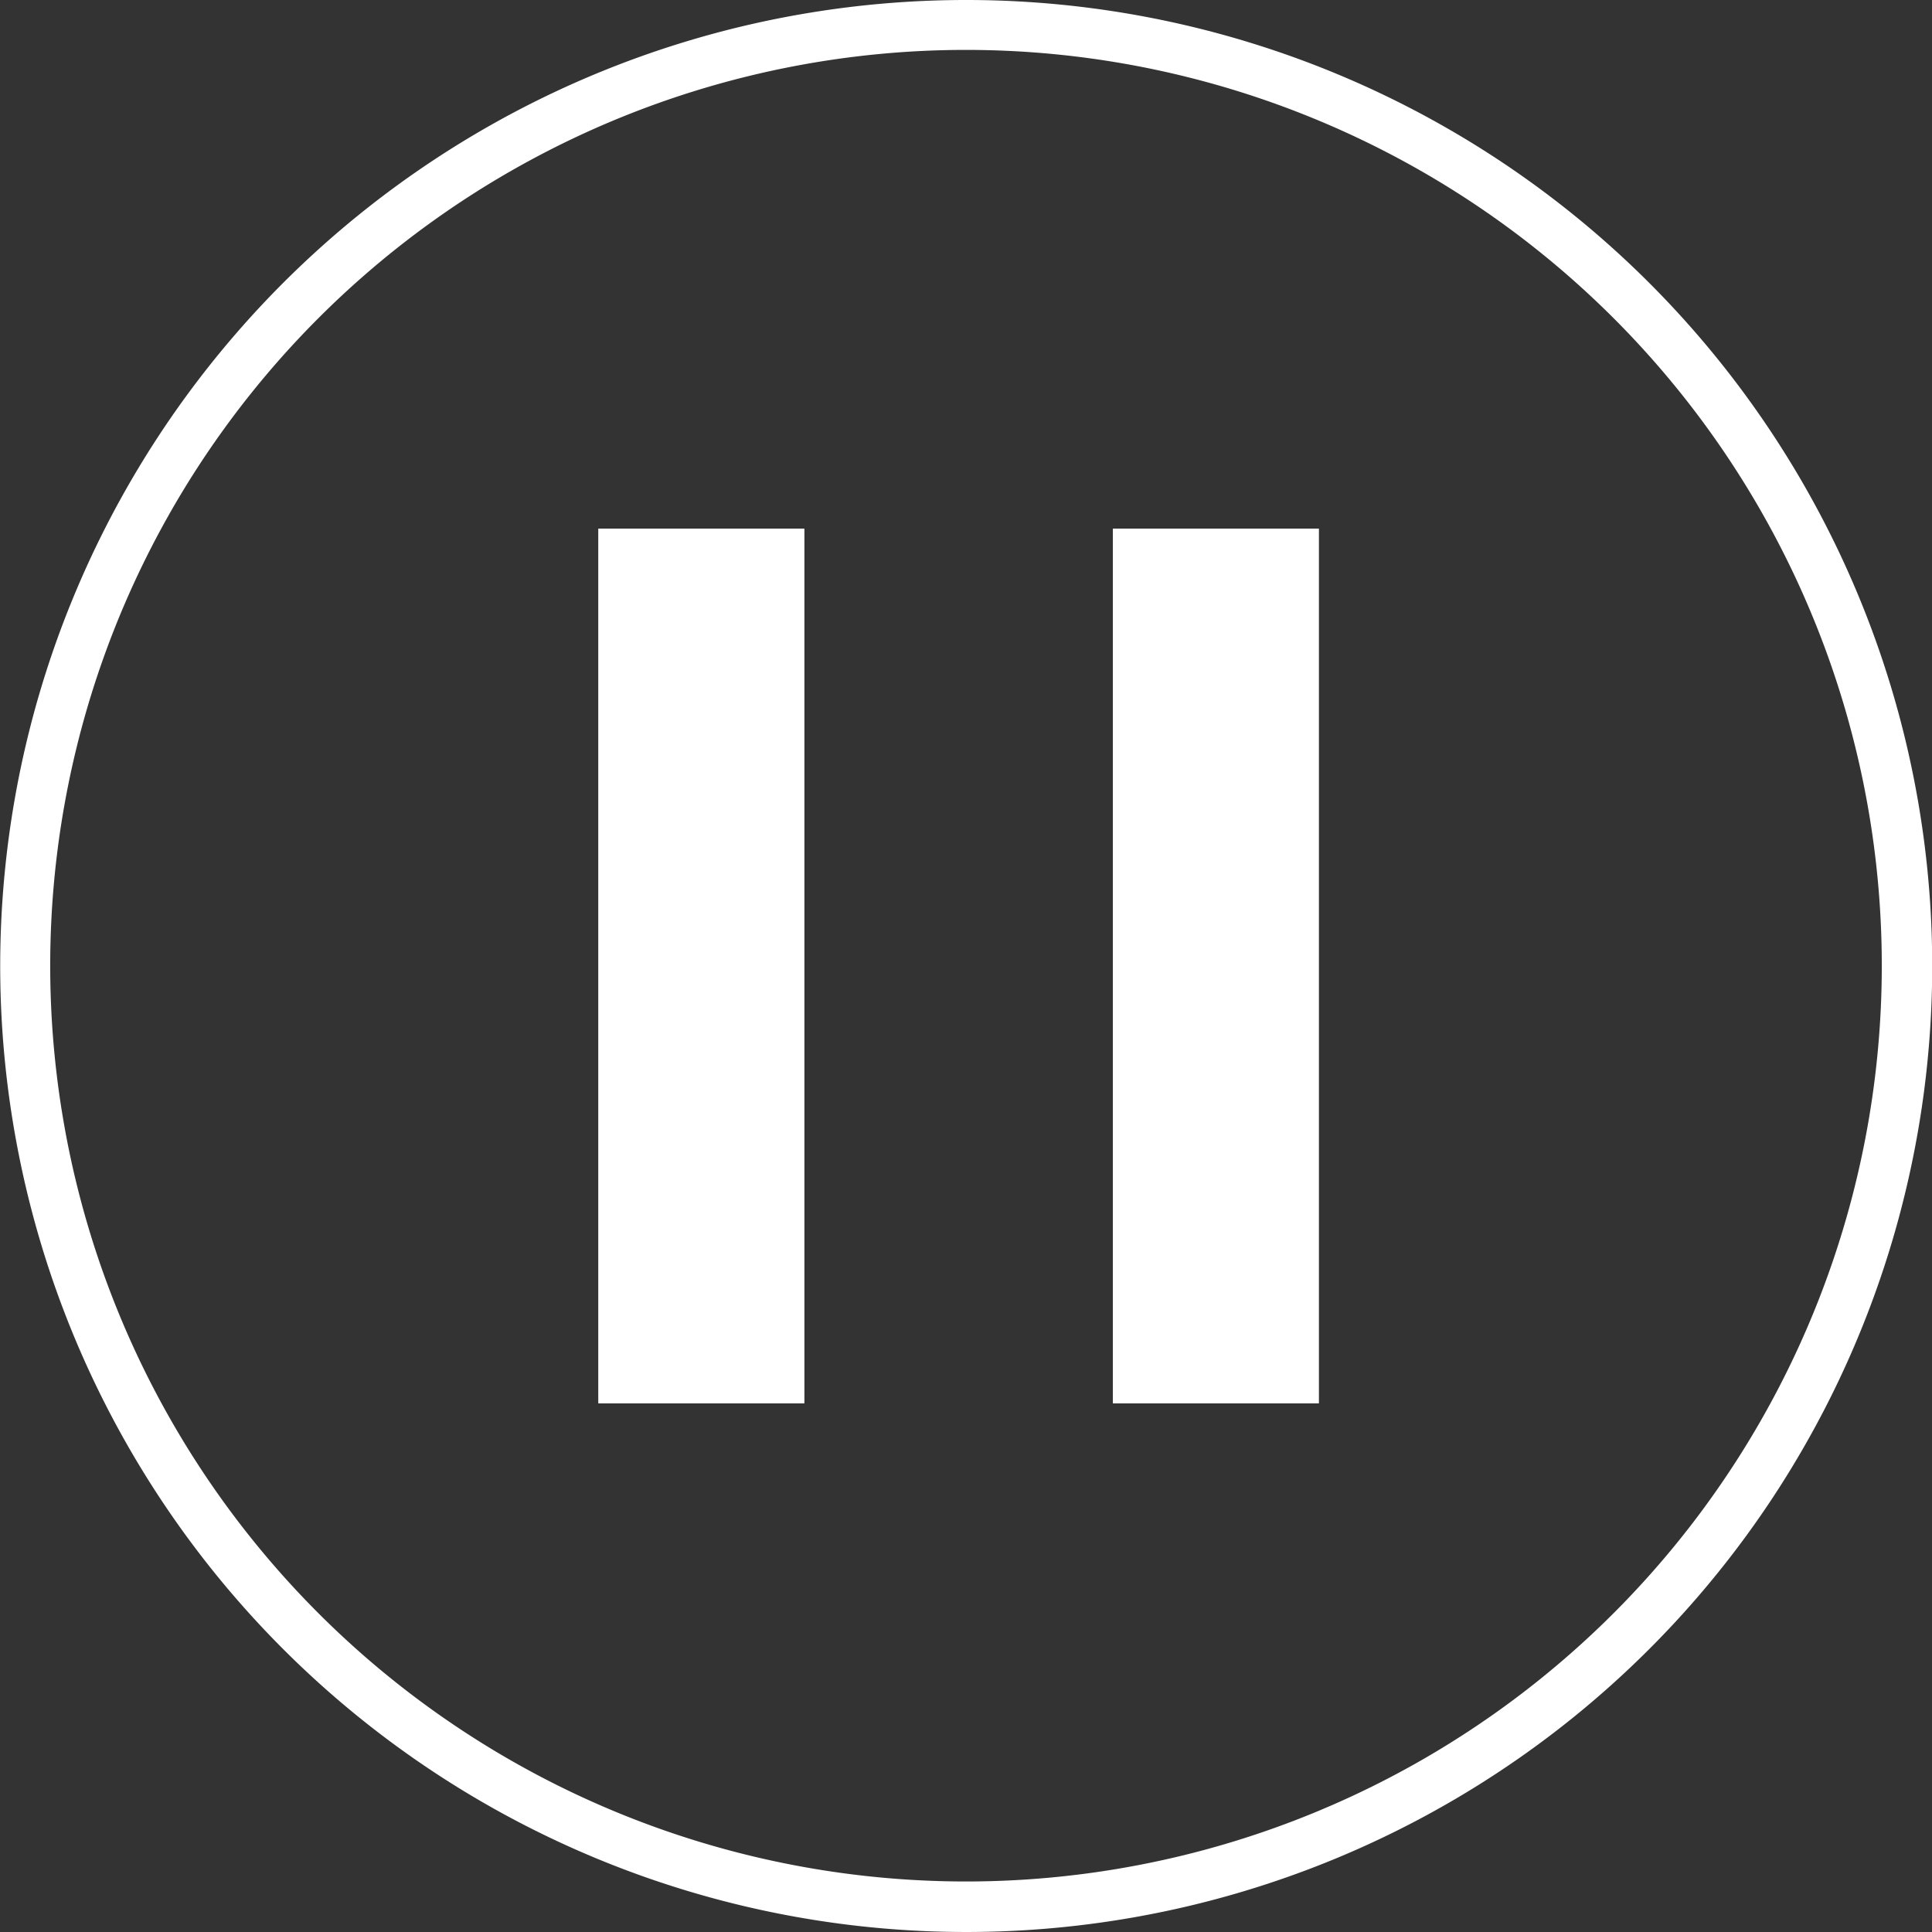 <svg xmlns="http://www.w3.org/2000/svg" width="18.776" height="18.776" viewBox="0 0 18.776 18.776">
  <rect x="0" y="0" width="18.776" height="18.776" fill="#333333" stroke="none"/>
  <g id="Group_7318" data-name="Group 7318" transform="translate(-379.184 -576.185)">
    <g id="Group_7316" data-name="Group 7316" transform="translate(-20 0.794)">
      <g id="Rectangle_1960" data-name="Rectangle 1960" transform="translate(405 580.529)" fill="#fff" stroke="#fff" stroke-width="1">
        <rect width="2" height="8.5" stroke="none"/>
        <rect x="0.5" y="0.5" width="1" height="7.5" fill="none"/>
      </g>
      <g id="Rectangle_1961" data-name="Rectangle 1961" transform="translate(410 580.529)" fill="#fff" stroke="#fff" stroke-width="1">
        <rect width="2" height="8.5" stroke="none"/>
        <rect x="0.5" y="0.5" width="1" height="7.5" fill="none"/>
      </g>
    </g>
    <g id="Group_7317" data-name="Group 7317" transform="translate(-405.816 25.185)">
      <path id="Path_940" data-name="Path 940" d="M19.21,5.869A9.388,9.388,0,1,0,28.6,15.257,9.388,9.388,0,0,0,19.21,5.869Zm0,18.285a8.9,8.9,0,1,1,8.9-8.9A8.9,8.9,0,0,1,19.21,24.154Z" transform="translate(775.178 545.131)" fill="#fff"/>
    </g>
  </g>
</svg>

